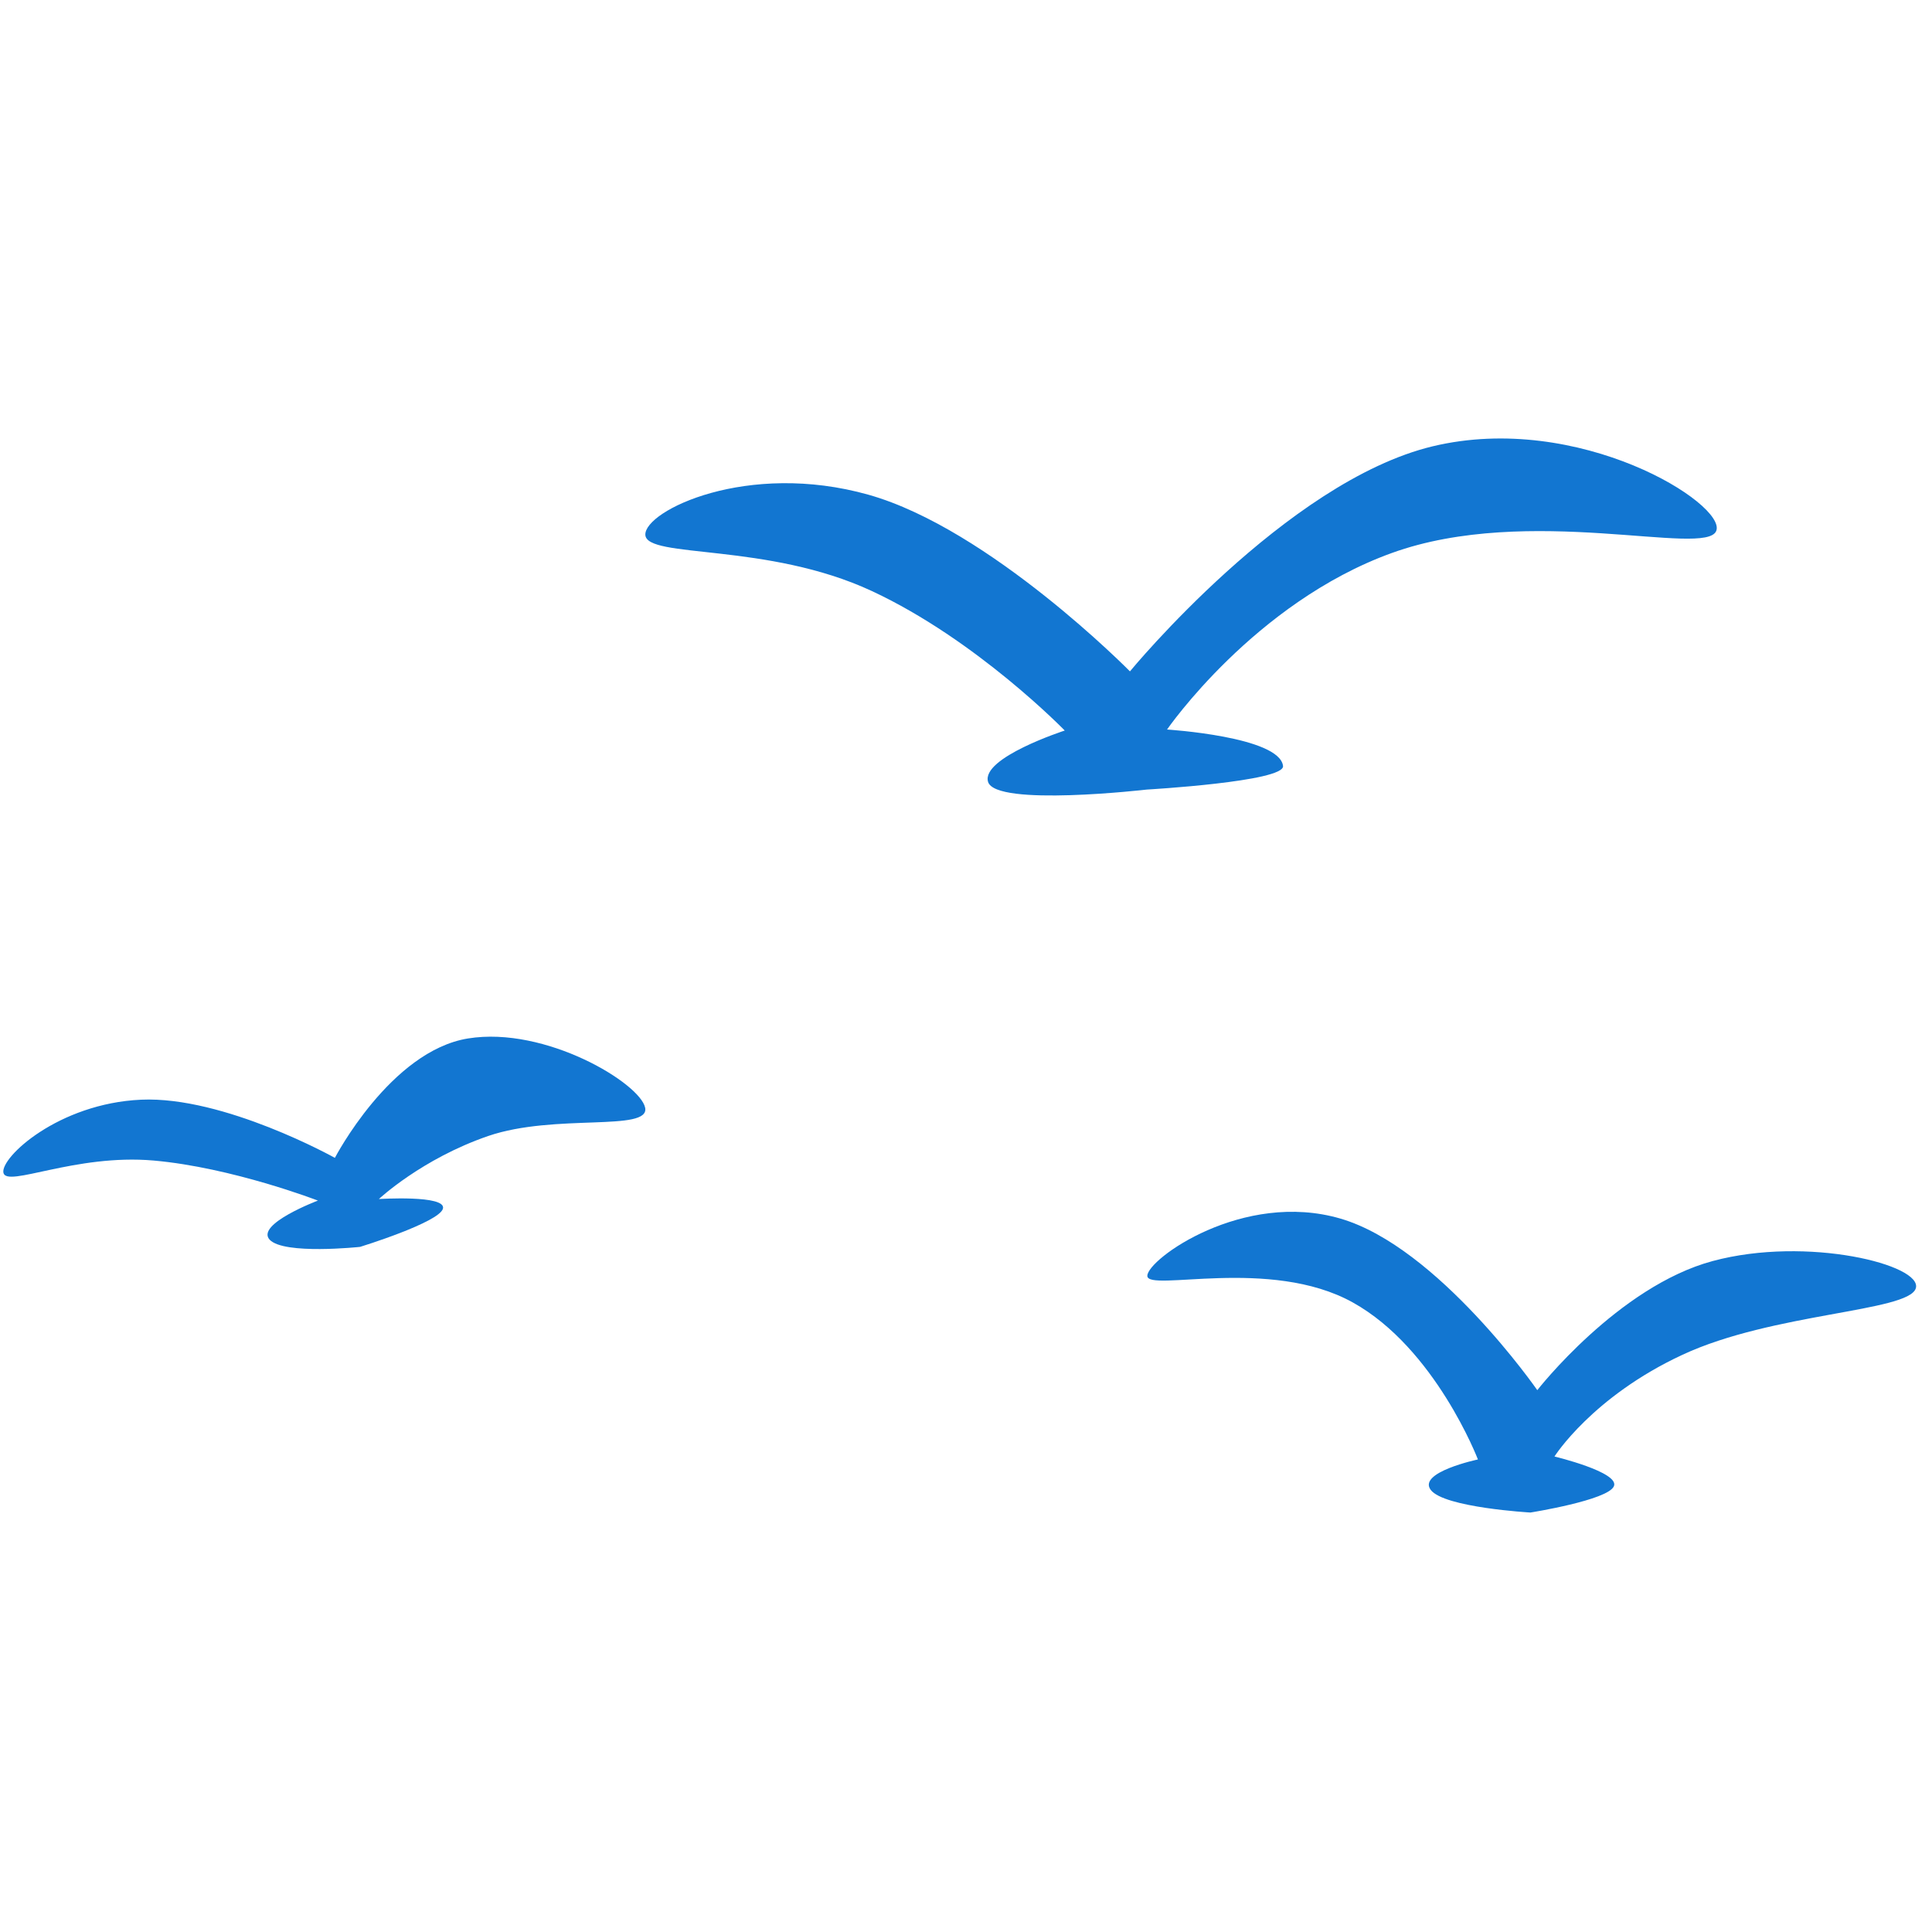 <svg version="1.0" preserveAspectRatio="xMidYMid meet" height="150" viewBox="0 0 112.5 112.5" zoomAndPan="magnify" width="150" xmlns:xlink="http://www.w3.org/1999/xlink" xmlns="http://www.w3.org/2000/svg"><defs><clipPath id="91fb35b83e"><path clip-rule="nonzero" d="M 66 70 L 112 70 L 112 88.156 L 66 88.156 Z M 66 70"></path></clipPath></defs><path fill-rule="nonzero" fill-opacity="1" d="M 62 42.539 C 62 42.539 57.113 44.121 57.535 45.527 C 57.973 46.996 66.773 45.977 66.773 45.977 C 66.773 45.977 74.82 45.516 74.711 44.602 C 74.504 42.891 67.957 42.48 67.957 42.48 C 67.957 42.48 73.043 35.094 81.039 32.203 C 89.035 29.309 99.34 32.465 99.938 30.91 C 100.535 29.355 91.961 23.945 83.426 25.988 C 74.891 28.035 65.797 39.094 65.797 39.094 C 65.797 39.094 57.629 30.797 50.574 28.809 C 43.52 26.82 37.527 29.738 37.578 31.141 C 37.633 32.543 44.676 31.57 50.781 34.422 C 56.887 37.27 62 42.539 62 42.539 Z M 62 42.539" fill="#1276d1"></path><g clip-path="url(#91fb35b83e)"><path fill-rule="nonzero" fill-opacity="1" d="M 89.516 80.949 C 89.516 80.949 94.219 74.91 99.73 73.43 C 105.238 71.949 111.996 73.66 111.555 75.023 C 111.117 76.387 103.234 76.438 97.973 78.887 C 92.711 81.332 90.516 84.812 90.516 84.812 C 90.516 84.812 94.328 85.727 93.977 86.543 C 93.629 87.359 89.117 88.074 89.117 88.074 C 89.117 88.074 84.094 87.789 83.312 86.758 C 82.531 85.727 86.059 84.984 86.059 84.984 C 86.059 84.984 83.582 78.512 78.77 75.84 C 73.957 73.164 66.809 75.258 66.809 74.293 C 66.809 73.324 72.387 69.297 78.062 70.961 C 83.738 72.625 89.516 80.949 89.516 80.949 Z M 89.516 80.949" fill="#1276d1"></path></g><path fill-rule="nonzero" fill-opacity="1" d="M 19.5 67.422 C 19.5 67.422 22.738 61.199 27.254 60.469 C 31.773 59.738 37.273 63.082 37.566 64.5 C 37.863 65.922 32.309 64.82 28.43 66.148 C 24.555 67.48 22.062 69.82 22.062 69.82 C 22.062 69.82 25.996 69.57 25.793 70.375 C 25.59 71.18 20.969 72.605 20.969 72.605 C 20.969 72.605 16.527 73.082 15.699 72.184 C 14.875 71.281 18.512 69.91 18.512 69.91 C 18.512 69.91 13.527 67.984 8.949 67.578 C 4.375 67.176 0.383 69.176 0.199 68.289 C 0.016 67.406 3.391 64.254 8.215 64.035 C 13.043 63.816 19.5 67.422 19.5 67.422 Z M 19.5 67.422" fill="#1276d1"></path></svg>